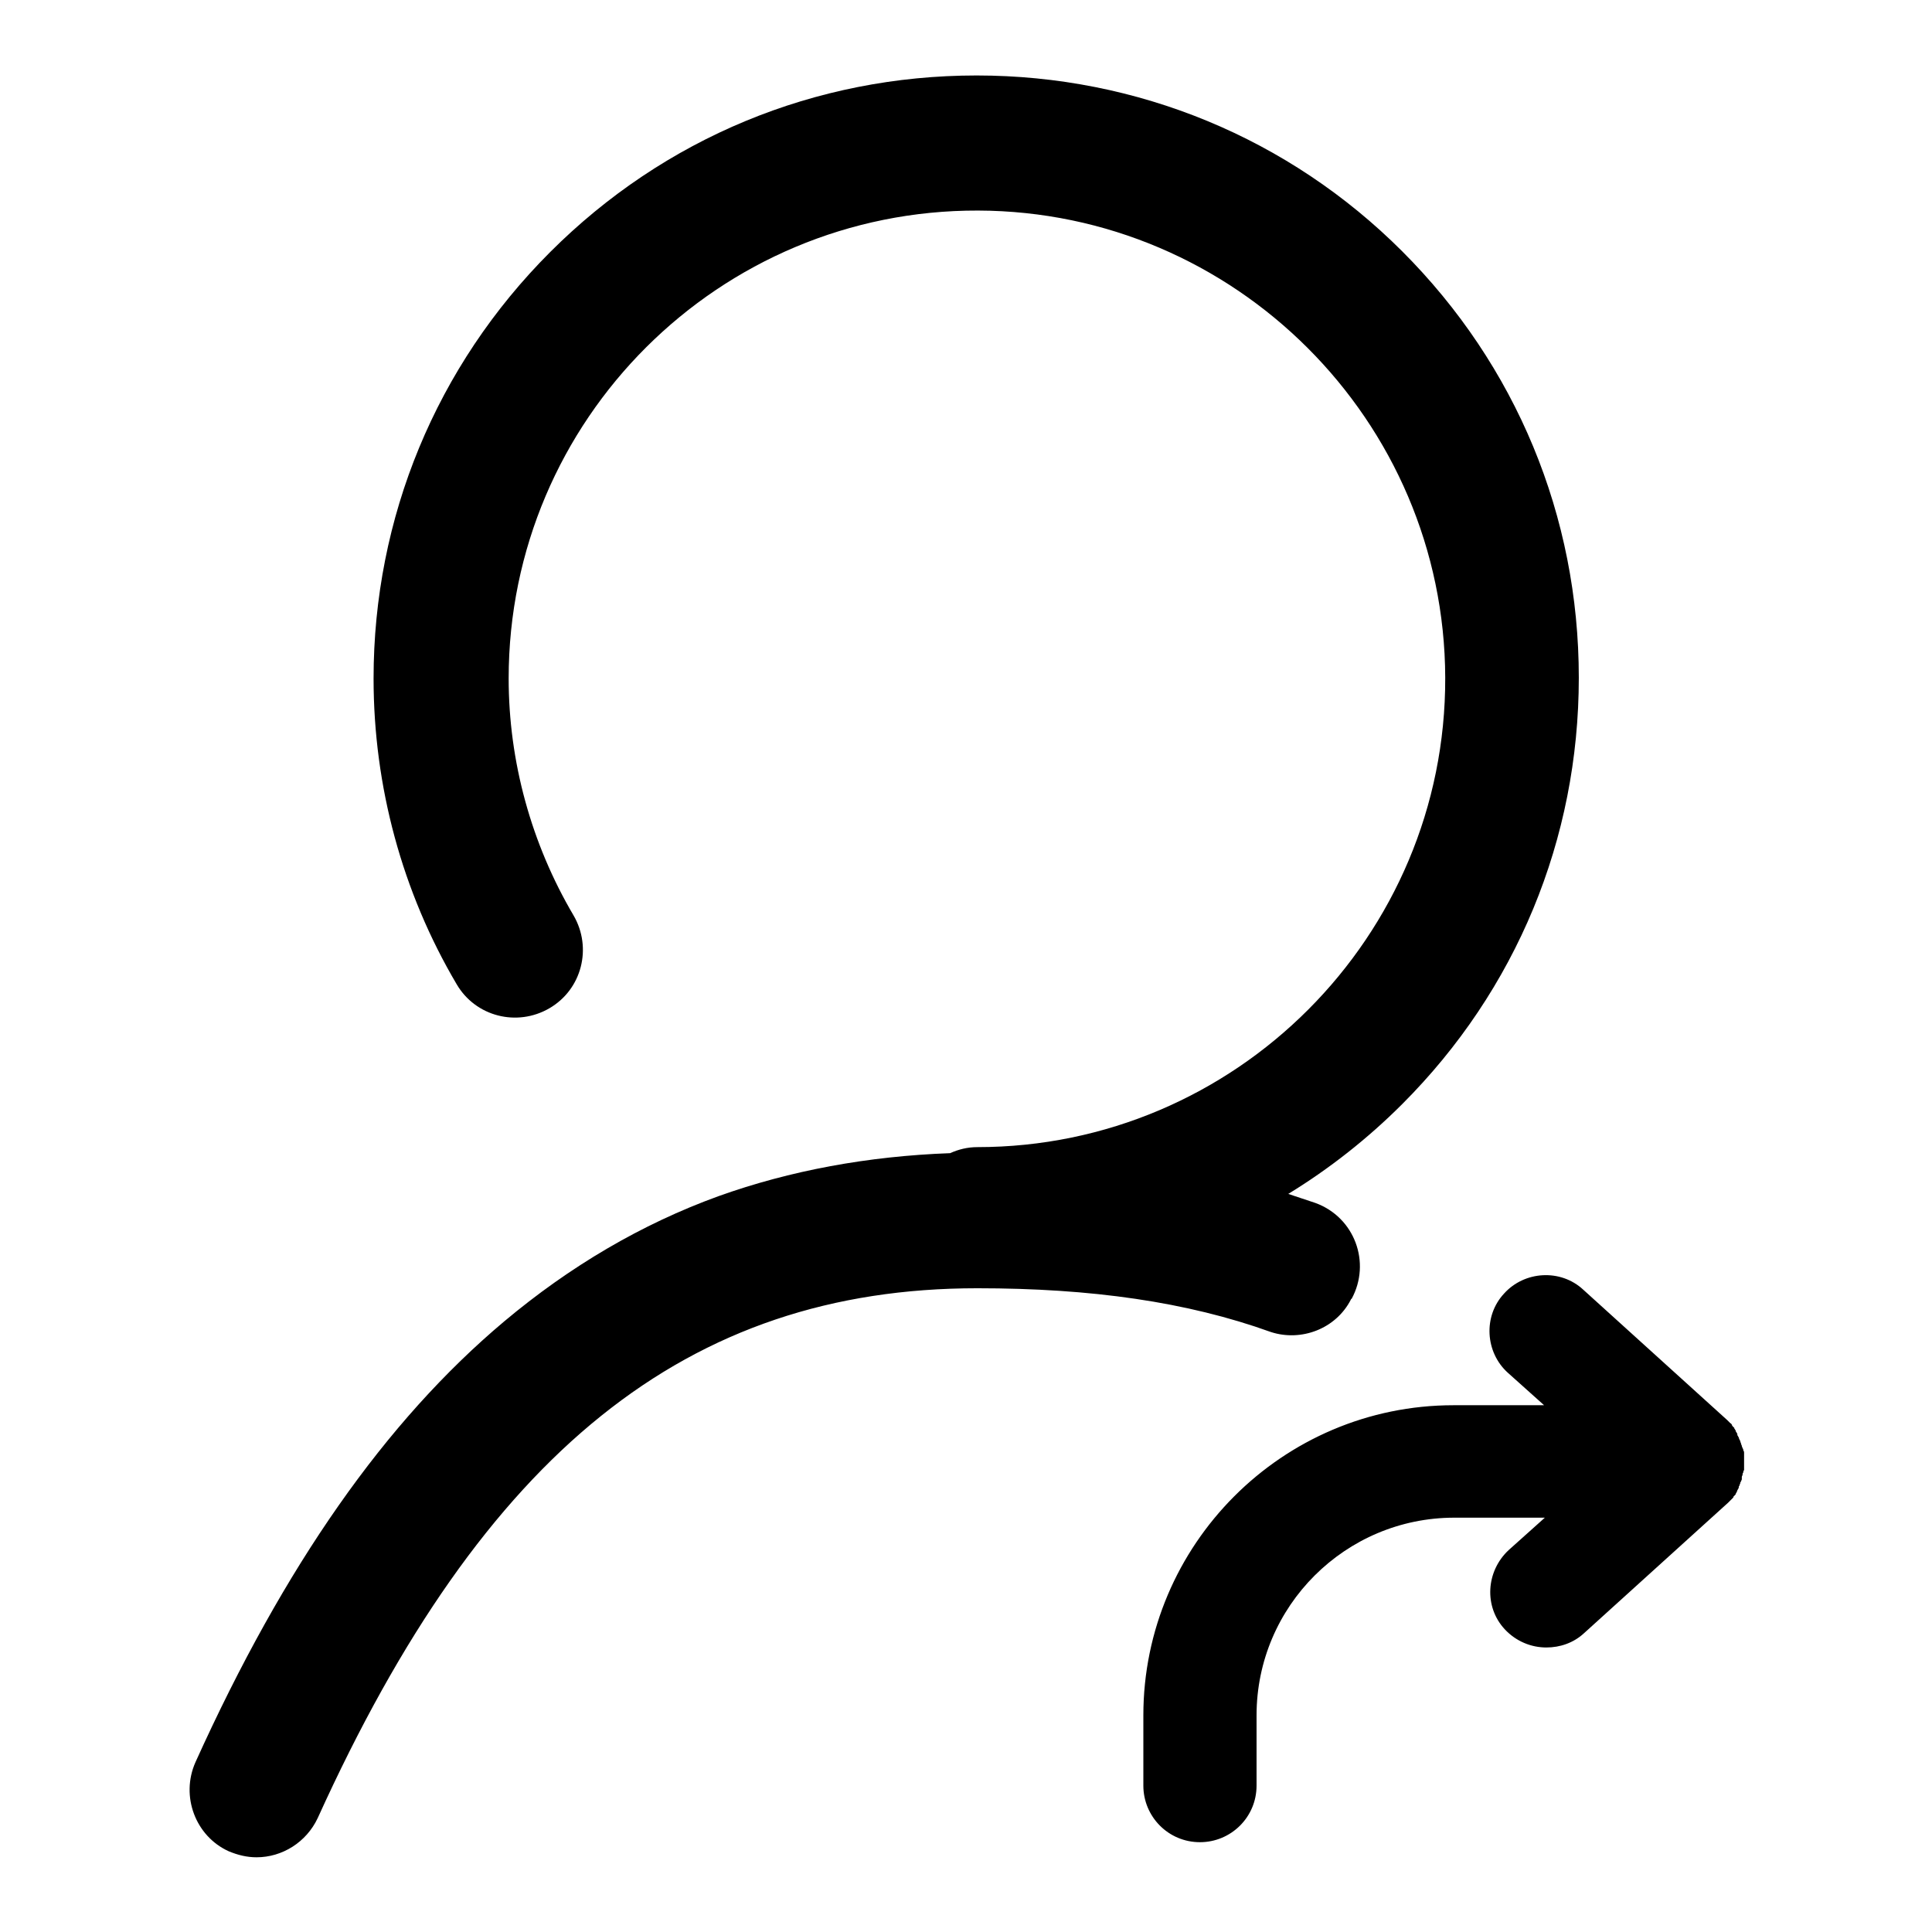 <?xml version="1.0" encoding="utf-8"?>
<!-- Svg Vector Icons : http://www.onlinewebfonts.com/icon -->
<!DOCTYPE svg PUBLIC "-//W3C//DTD SVG 1.1//EN" "http://www.w3.org/Graphics/SVG/1.1/DTD/svg11.dtd">
<svg version="1.1" xmlns="http://www.w3.org/2000/svg" xmlns:xlink="http://www.w3.org/1999/xlink" x="0px" y="0px" viewBox="0 0 256 256" enable-background="new 0 0 256 256" xml:space="preserve">
<g> <path fill="#000000" d="M179,172.2c0-0.1,0.1-0.1,0.1-0.1c2.6-4.8,0.4-10.8-4.8-12.7c-0.6-0.2-1.2-0.4-1.8-0.6 c-0.6-0.2-1.2-0.4-1.8-0.6c5.4-3.3,10.5-7.3,15.1-11.9c15.1-15.1,23.4-35.1,23.4-56.5s-8.3-41.4-23.4-56.5 C170.8,18.3,150.7,10,129.4,10C108,10,88,18.3,72.9,33.4C57.8,48.5,49.5,68.6,49.5,89.9c0,14.3,3.8,28.3,11,40.5 c2.5,4.3,8,5.7,12.3,3.2c4.3-2.5,5.7-8,3.2-12.3c-5.6-9.5-8.6-20.4-8.6-31.4c0-34.3,27.9-62.1,62.2-62c34,0.1,61.8,27.8,61.9,61.9 c0.1,34.3-27.8,62.2-62,62.2c-1.3,0-2.5,0.3-3.6,0.8c-10.9,0.4-21.2,2.3-30.7,5.7c-10.2,3.7-19.7,9.3-28.4,16.6 c-15.7,13.2-29.1,32.3-40.9,58.4c-2,4.5,0,9.8,4.4,11.8c1.2,0.5,2.4,0.8,3.7,0.8c3.4,0,6.6-2,8.1-5.2c22-48.5,49-70.2,87.4-70.2 c15.1,0,27.8,1.8,38.9,5.8C172.4,177.8,177,176.1,179,172.2L179,172.2z M230.8,195.7c0-0.1,0.1-0.2,0.1-0.3c0-0.1,0-0.2,0.1-0.3 c0-0.1,0-0.2,0.1-0.3c0-0.1,0-0.2,0-0.3c0-0.1,0-0.2,0-0.3V194v-0.3v-0.3v-0.3c0-0.1,0-0.2,0-0.3c0-0.1,0-0.2,0-0.3 c0-0.1,0-0.2-0.1-0.3c0-0.1,0-0.2-0.1-0.3c0-0.1-0.1-0.2-0.1-0.3c0-0.1-0.1-0.2-0.1-0.3c0-0.1-0.1-0.2-0.1-0.3c0-0.1,0-0.1-0.1-0.2 c0,0,0,0,0,0c0-0.1-0.1-0.2-0.1-0.3c0-0.1-0.1-0.1-0.1-0.2c-0.1-0.1-0.1-0.2-0.1-0.3c0-0.1-0.1-0.1-0.1-0.2 c-0.1-0.1-0.1-0.1-0.1-0.2s-0.1-0.1-0.1-0.2c-0.1-0.1-0.1-0.1-0.1-0.2c-0.1-0.1-0.1-0.1-0.2-0.2c-0.1-0.1-0.1-0.1-0.1-0.2 c-0.1-0.1-0.1-0.2-0.2-0.2l-0.2-0.2l-0.2-0.2l0,0l-19.1-17.3c-3-2.8-7.8-2.5-10.5,0.5c-2.8,3-2.5,7.8,0.5,10.5l4.8,4.3h-12 c-22.7,0-41.1,18.5-41.1,41.1v9.3c0,4.1,3.3,7.5,7.5,7.5c4.1,0,7.5-3.3,7.5-7.5v-9.3c0-14.5,11.8-26.2,26.2-26.2h12l-4.8,4.3 c-3,2.8-3.3,7.5-0.5,10.5c1.5,1.6,3.5,2.4,5.5,2.4c1.8,0,3.6-0.6,5-1.9l19.1-17.3l0,0l0.2-0.2l0.2-0.2c0.1-0.1,0.1-0.1,0.2-0.2 c0.1-0.1,0.1-0.1,0.1-0.2c0.1-0.1,0.1-0.1,0.2-0.2c0.1-0.1,0.1-0.1,0.1-0.2c0.1-0.1,0.1-0.1,0.1-0.2c0.1-0.1,0.1-0.1,0.1-0.2 c0-0.1,0.1-0.1,0.1-0.2c0.1-0.1,0.1-0.2,0.1-0.3c0-0.1,0.1-0.1,0.1-0.2c0-0.1,0.1-0.2,0.1-0.3c0,0,0,0,0,0c0-0.1,0-0.1,0.1-0.2 c0-0.1,0.1-0.2,0.1-0.3C230.8,195.9,230.8,195.8,230.8,195.7L230.8,195.7z"/></g>
</svg>